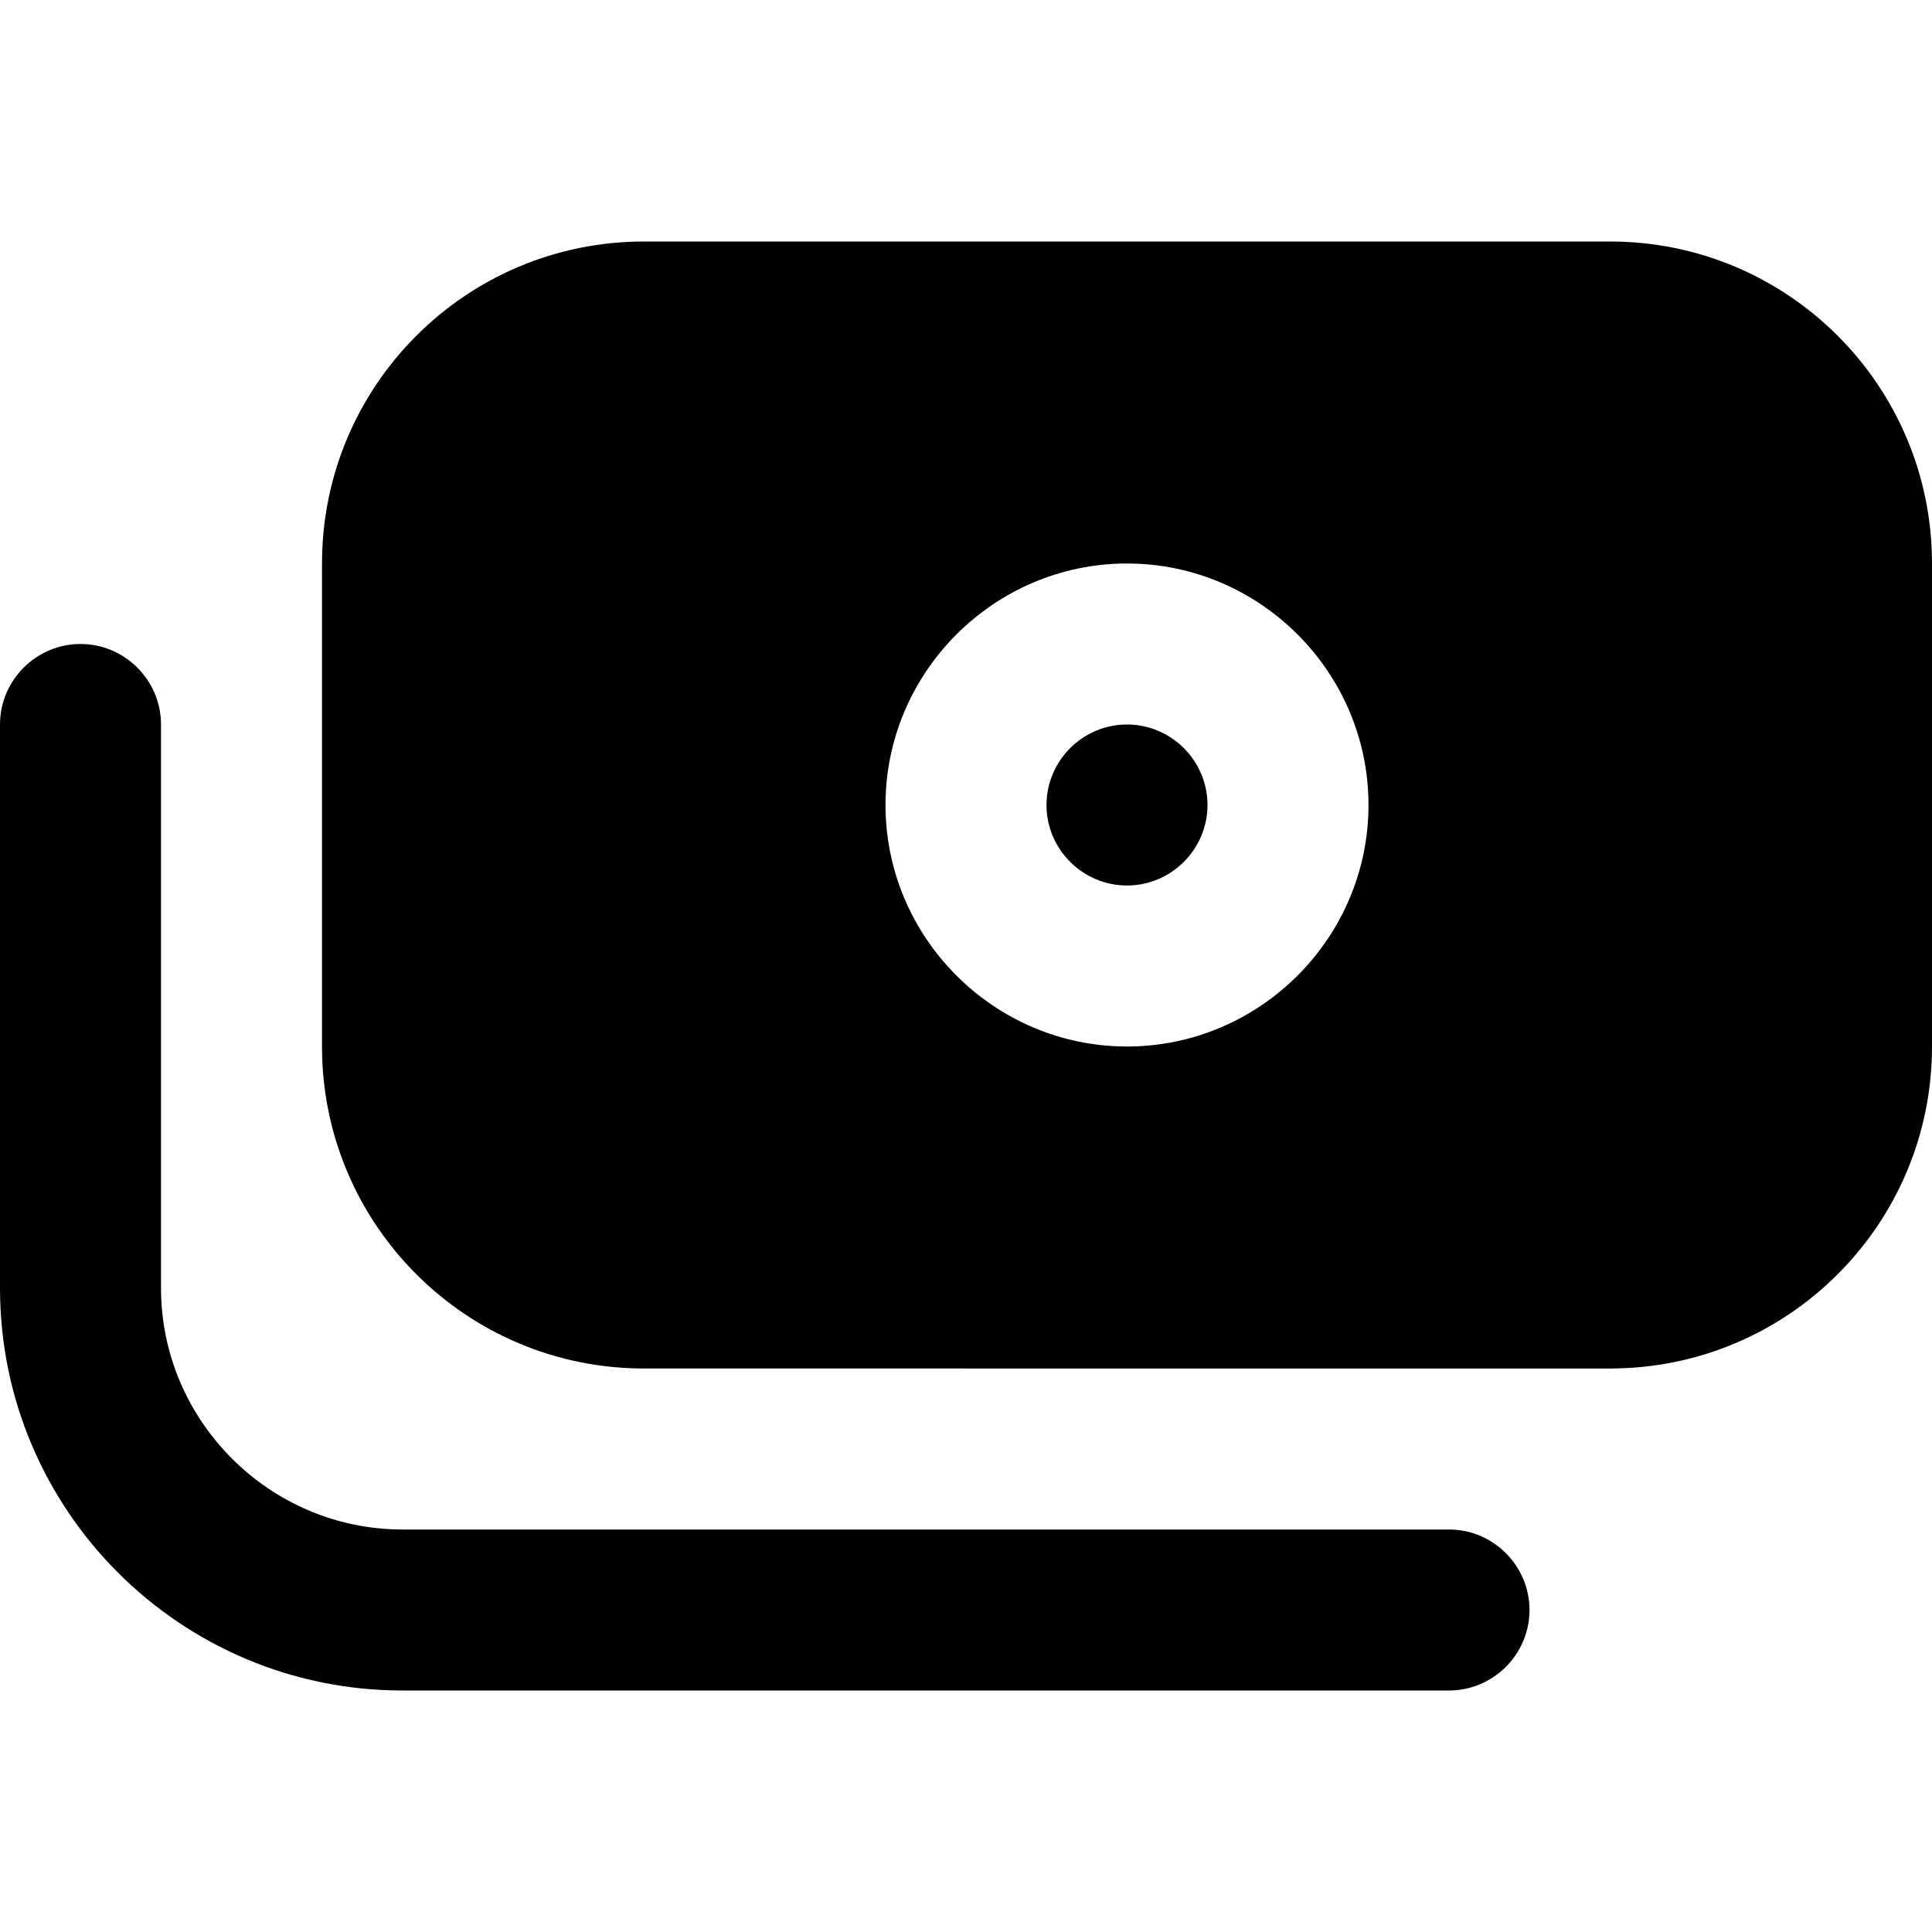 <?xml version="1.0" encoding="UTF-8"?>
<svg xmlns="http://www.w3.org/2000/svg" id="Layer_1" data-name="Layer 1" viewBox="0 0 24 24" width="512" height="512"><path d="M18,21H5c-2.76,0-5-2.24-5-5v-7c0-.55,.45-1,1-1s1,.45,1,1v7c0,1.65,1.35,3,3,3h13c.55,0,1,.45,1,1s-.45,1-1,1Zm-4-12c-.55,0-1,.45-1,1s.45,1,1,1,1-.45,1-1-.45-1-1-1Zm10-2v6c0,2.21-1.79,4-4,4H8c-2.21,0-4-1.79-4-4V7c0-2.21,1.79-4,4-4h12c2.21,0,4,1.79,4,4Zm-7,3c0-1.65-1.35-3-3-3s-3,1.35-3,3,1.35,3,3,3,3-1.35,3-3Z"/></svg>
